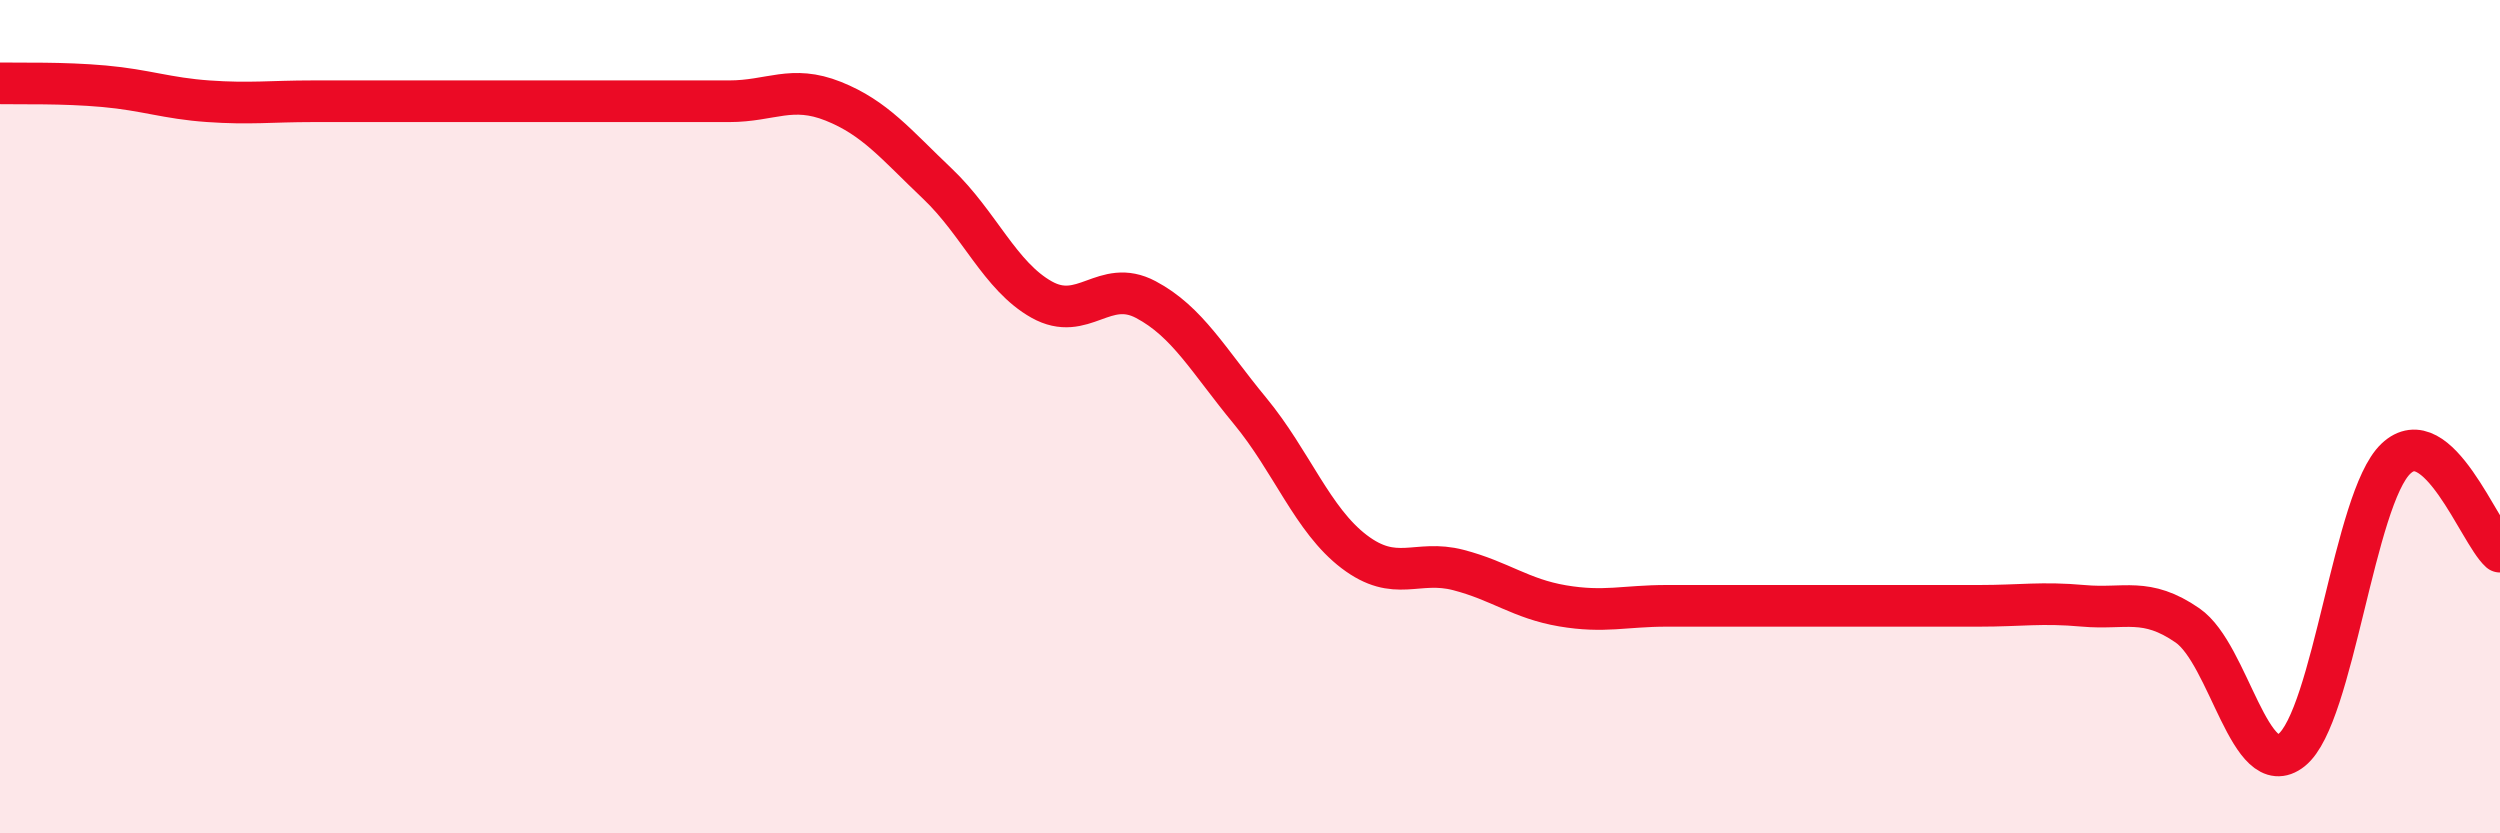 
    <svg width="60" height="20" viewBox="0 0 60 20" xmlns="http://www.w3.org/2000/svg">
      <path
        d="M 0,2 C 0.5,2.01 1.5,1.98 2.5,2.07 C 3.5,2.16 4,2.36 5,2.43 C 6,2.5 6.5,2.43 7.5,2.43 C 8.5,2.43 9,2.43 10,2.43 C 11,2.43 11.5,2.43 12.5,2.43 C 13.5,2.43 14,2.43 15,2.43 C 16,2.43 16.5,2.43 17.5,2.43 C 18.5,2.43 19,2.03 20,2.43 C 21,2.83 21.5,3.46 22.5,4.41 C 23.5,5.36 24,6.63 25,7.19 C 26,7.75 26.5,6.66 27.5,7.19 C 28.5,7.72 29,8.65 30,9.86 C 31,11.07 31.5,12.48 32.5,13.24 C 33.5,14 34,13.42 35,13.68 C 36,13.94 36.5,14.37 37.5,14.54 C 38.5,14.71 39,14.54 40,14.54 C 41,14.54 41.5,14.54 42.5,14.54 C 43.5,14.54 44,14.54 45,14.54 C 46,14.54 46.5,14.54 47.5,14.54 C 48.5,14.54 49,14.45 50,14.54 C 51,14.63 51.5,14.32 52.5,15.01 C 53.5,15.7 54,18.8 55,18 C 56,17.2 56.5,11.96 57.5,11.01 C 58.5,10.06 59.5,12.79 60,13.24L60 20L0 20Z"
        fill="#EB0A25"
        opacity="0.1"
        stroke-linecap="round"
        stroke-linejoin="round"
      />
      <path
        d="M 0,2 C 0.5,2.01 1.5,1.98 2.5,2.07 C 3.5,2.16 4,2.36 5,2.43 C 6,2.5 6.5,2.43 7.5,2.43 C 8.5,2.43 9,2.43 10,2.43 C 11,2.43 11.5,2.43 12.5,2.43 C 13.5,2.43 14,2.43 15,2.43 C 16,2.43 16.5,2.43 17.5,2.43 C 18.5,2.43 19,2.03 20,2.43 C 21,2.83 21.5,3.46 22.5,4.41 C 23.5,5.36 24,6.63 25,7.19 C 26,7.75 26.5,6.66 27.5,7.19 C 28.5,7.72 29,8.65 30,9.86 C 31,11.07 31.5,12.48 32.5,13.24 C 33.5,14 34,13.42 35,13.68 C 36,13.94 36.5,14.37 37.5,14.54 C 38.5,14.71 39,14.54 40,14.54 C 41,14.54 41.5,14.54 42.5,14.54 C 43.5,14.54 44,14.54 45,14.54 C 46,14.54 46.5,14.54 47.5,14.54 C 48.5,14.54 49,14.45 50,14.54 C 51,14.63 51.5,14.32 52.5,15.01 C 53.5,15.7 54,18.8 55,18 C 56,17.2 56.5,11.96 57.5,11.01 C 58.5,10.06 59.5,12.79 60,13.24"
        stroke="#EB0A25"
        stroke-width="1"
        fill="none"
        stroke-linecap="round"
        stroke-linejoin="round"
      />
    </svg>
  
